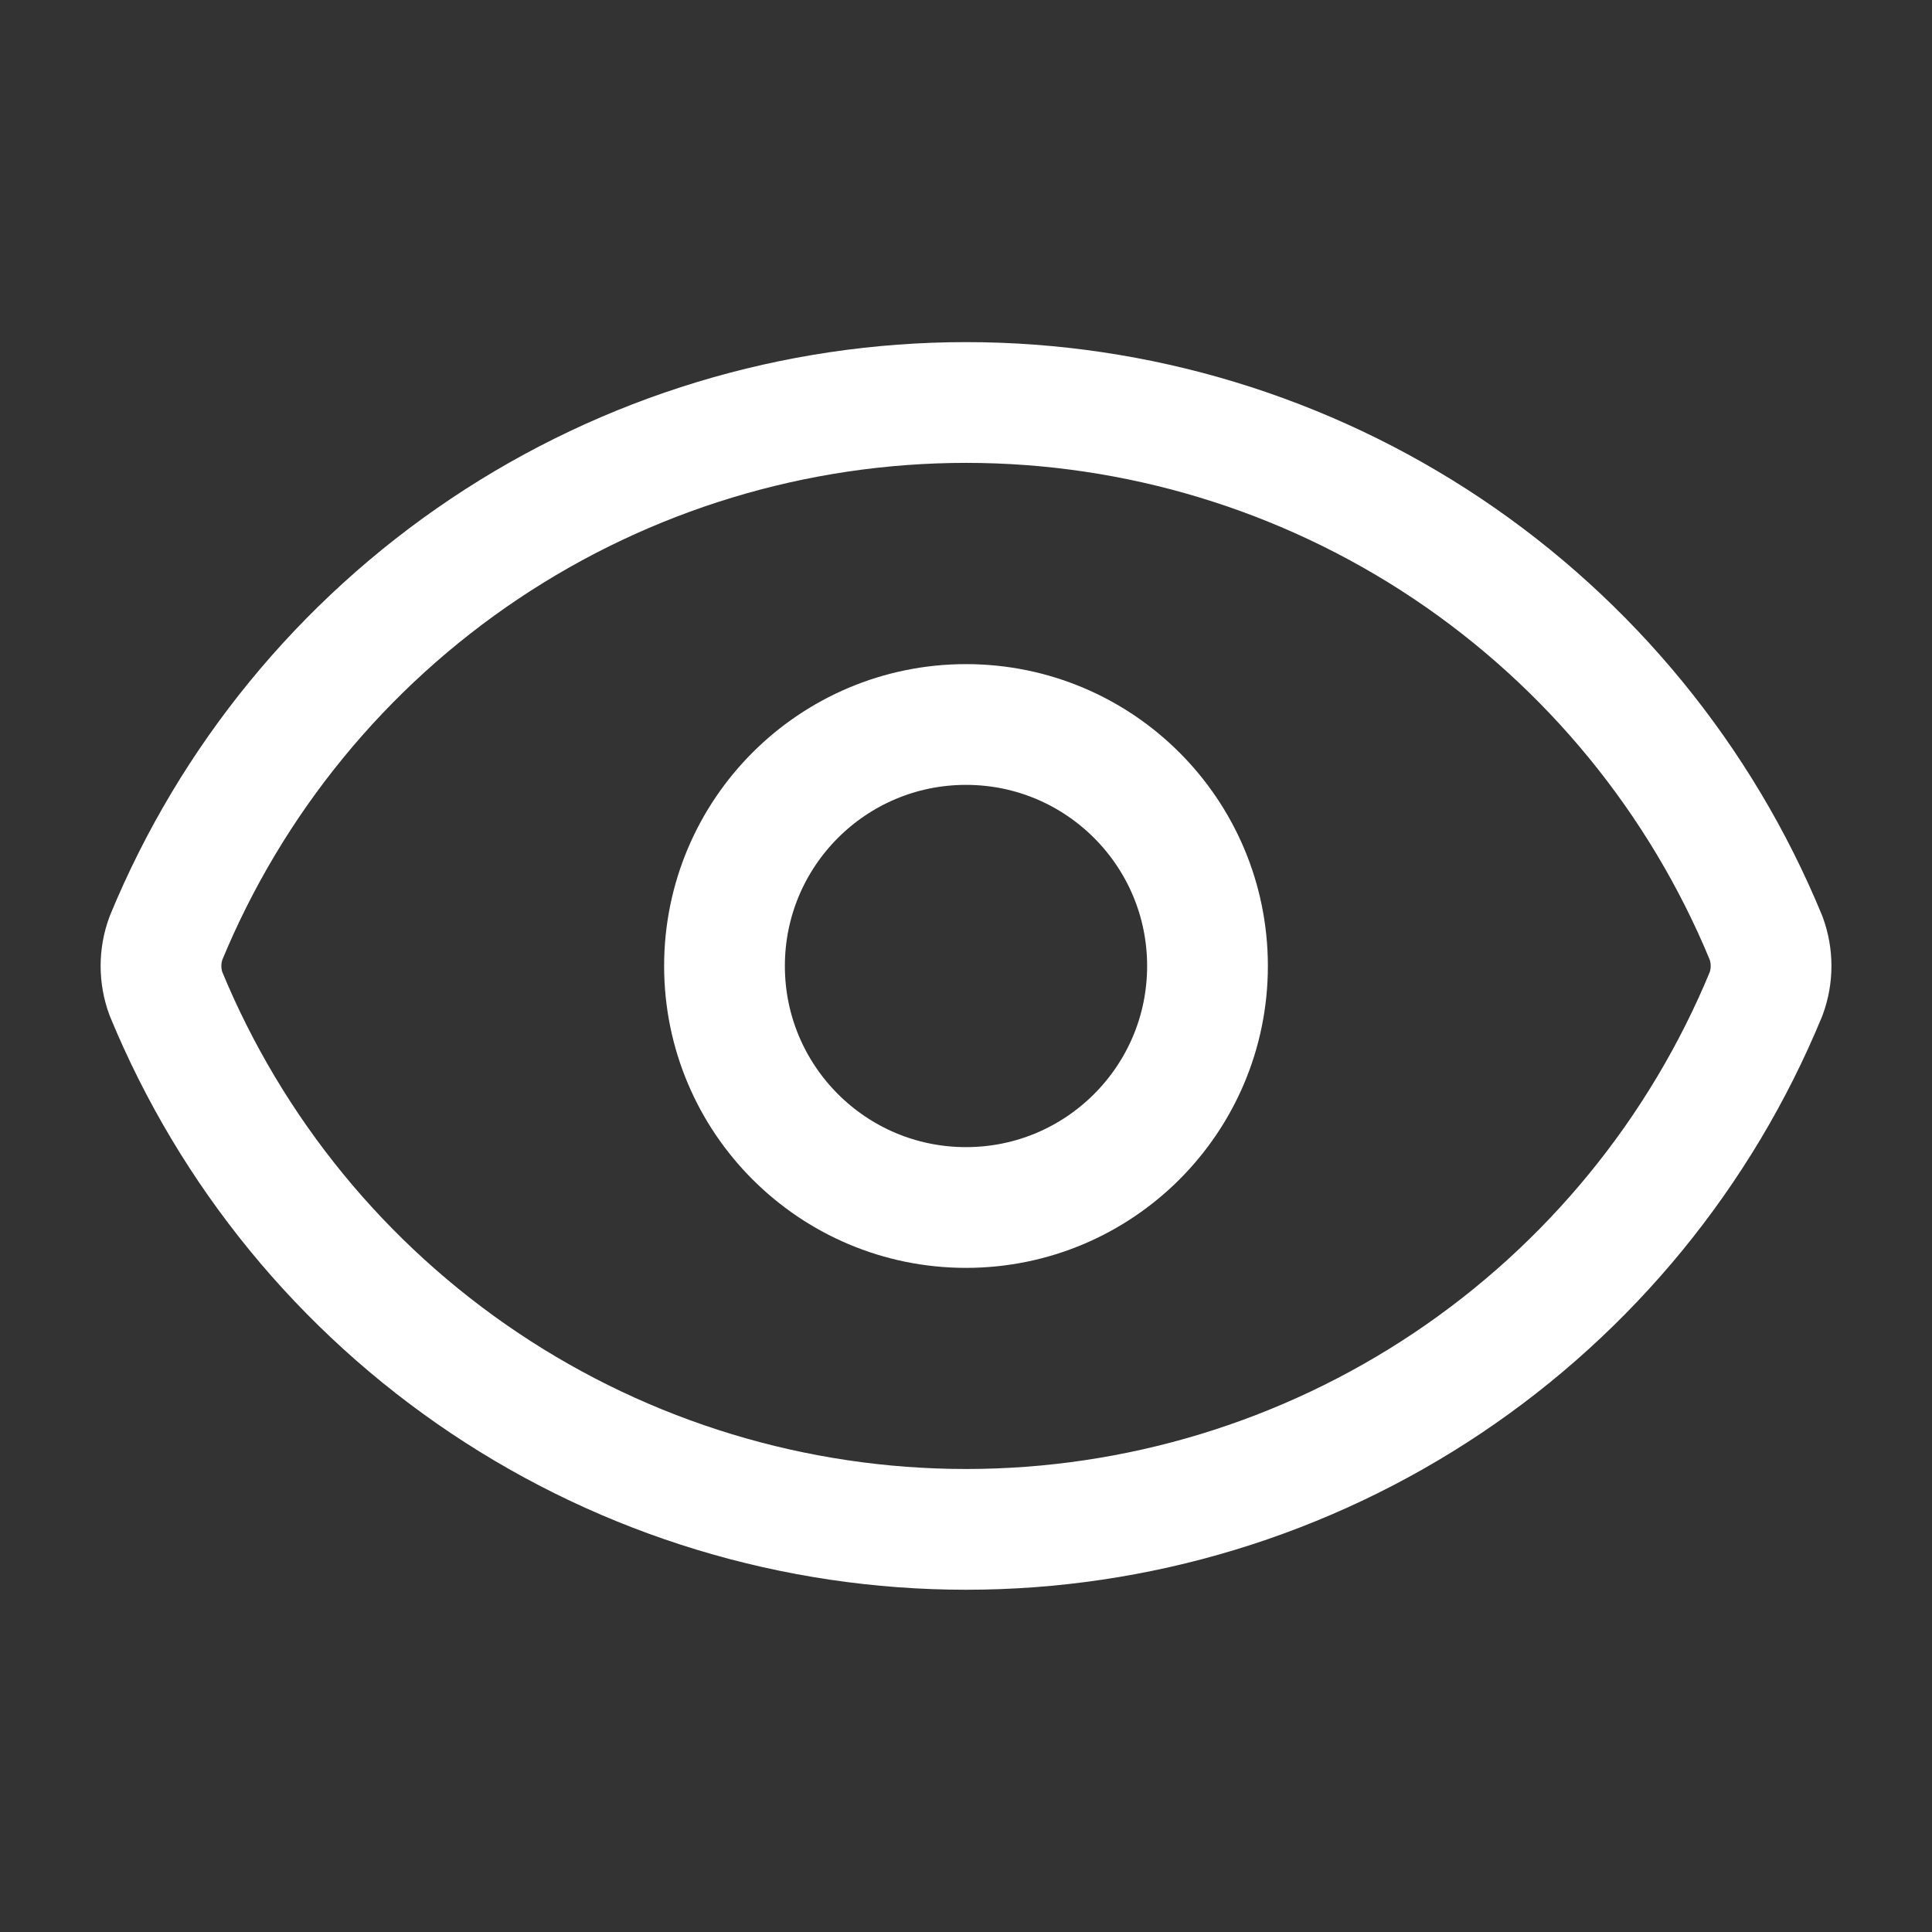 <svg width="30" height="30" viewBox="0 0 30 30" fill="none" xmlns="http://www.w3.org/2000/svg">
<rect x="0" y="0" width="30" height="30" fill="#333333" stroke="none"/>
<path d="M2.578 15.434C2.474 15.154 2.474 14.845 2.578 14.564C3.593 12.104 5.315 10.001 7.527 8.52C9.738 7.04 12.339 6.25 15.001 6.25C17.662 6.25 20.263 7.04 22.475 8.52C24.686 10.001 26.409 12.104 27.423 14.564C27.527 14.845 27.527 15.154 27.423 15.434C26.409 17.894 24.686 19.998 22.475 21.478C20.263 22.958 17.662 23.748 15.001 23.748C12.339 23.748 9.738 22.958 7.527 21.478C5.315 19.998 3.593 17.894 2.578 15.434Z" stroke="white" stroke-width="1.875" stroke-linecap="round" stroke-linejoin="round"/>
<path d="M15 18.75C17.071 18.75 18.75 17.071 18.75 15C18.75 12.929 17.071 11.25 15 11.25C12.929 11.25 11.25 12.929 11.25 15C11.25 17.071 12.929 18.75 15 18.75Z" stroke="white" stroke-width="1.875" stroke-linecap="round" stroke-linejoin="round"/>
</svg>
